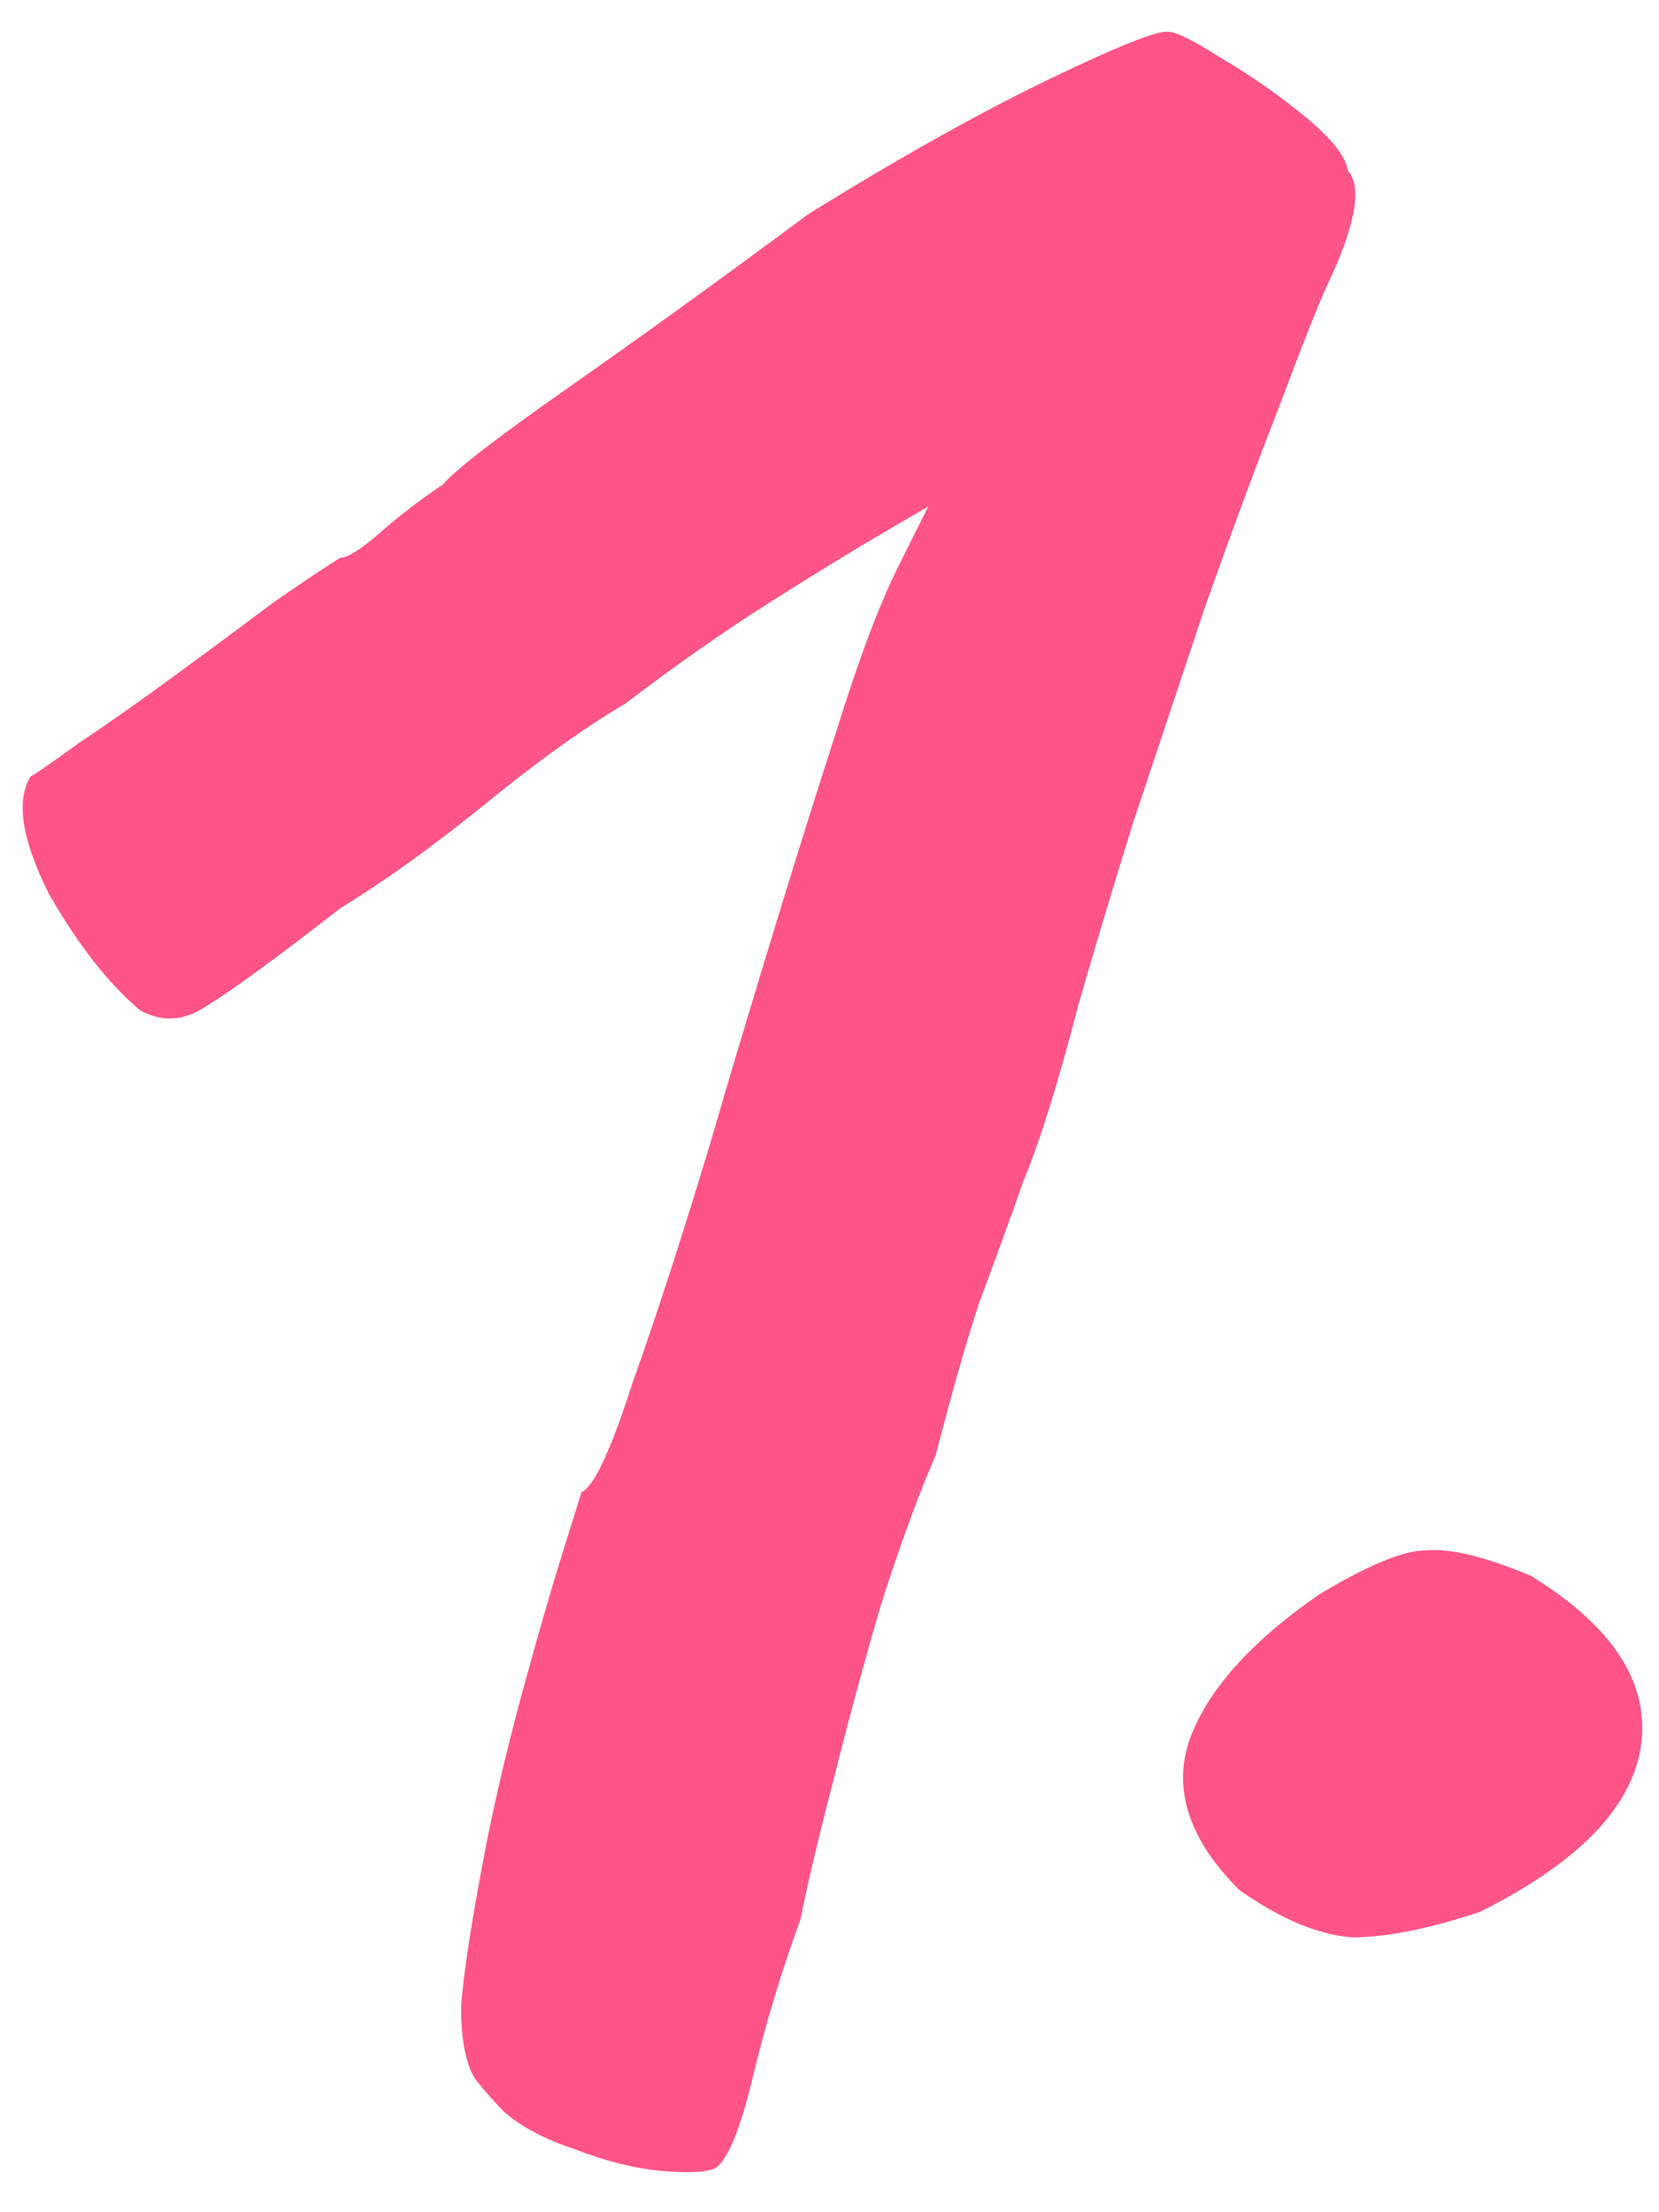 <?xml version="1.0" encoding="UTF-8"?> <svg xmlns="http://www.w3.org/2000/svg" width="30" height="40" viewBox="0 0 30 40" fill="none"><path d="M12.958 39.188C12.826 39.276 12.496 39.298 11.968 39.254C11.484 39.21 10.956 39.078 10.384 38.858C9.856 38.682 9.438 38.462 9.13 38.198C8.954 38.022 8.778 37.824 8.602 37.604C8.426 37.34 8.338 36.9 8.338 36.284C8.382 35.668 8.536 34.678 8.8 33.314C8.976 32.434 9.196 31.51 9.46 30.542C9.724 29.574 9.966 28.738 10.186 28.034C10.406 27.33 10.516 26.978 10.516 26.978C10.736 26.89 11.044 26.23 11.44 24.998C11.88 23.766 12.364 22.27 12.892 20.51C13.068 19.894 13.376 18.86 13.816 17.408C14.256 15.956 14.696 14.548 15.136 13.184C15.532 11.908 15.906 10.918 16.258 10.214C16.61 9.51 16.786 9.158 16.786 9.158C16.786 9.158 16.522 9.312 15.994 9.62C15.466 9.928 14.784 10.346 13.948 10.874C13.112 11.402 12.232 12.018 11.308 12.722C10.56 13.162 9.702 13.778 8.734 14.57C7.81 15.318 6.952 15.934 6.16 16.418C4.972 17.342 4.158 17.936 3.718 18.2C3.322 18.464 2.926 18.486 2.53 18.266C1.958 17.782 1.408 17.078 0.88 16.154C0.396 15.186 0.286 14.482 0.55 14.042C0.638 13.998 0.924 13.8 1.408 13.448C1.936 13.096 2.53 12.678 3.19 12.194C3.85 11.71 4.444 11.27 4.972 10.874C5.544 10.478 5.94 10.214 6.16 10.082C6.292 10.082 6.534 9.928 6.886 9.62C7.238 9.312 7.612 9.026 8.008 8.762C8.228 8.498 8.998 7.904 10.318 6.98C11.638 6.056 13.068 5.022 14.608 3.878C16.236 2.866 17.688 2.052 18.964 1.436C20.24 0.82 20.966 0.534 21.142 0.578C21.274 0.578 21.582 0.732 22.066 1.04C22.594 1.348 23.1 1.7 23.584 2.096C24.068 2.492 24.332 2.822 24.376 3.086C24.64 3.394 24.508 4.098 23.98 5.198C23.804 5.594 23.518 6.32 23.122 7.376C22.726 8.388 22.286 9.576 21.802 10.94C21.362 12.26 20.922 13.58 20.482 14.9C20.086 16.176 19.756 17.276 19.492 18.2C19.14 19.564 18.81 20.62 18.502 21.368C18.238 22.116 17.974 22.842 17.71 23.546C17.49 24.206 17.226 25.13 16.918 26.318C16.61 27.022 16.28 27.924 15.928 29.024C15.62 30.08 15.334 31.136 15.07 32.192C14.806 33.204 14.608 34.04 14.476 34.7C14.124 35.668 13.838 36.614 13.618 37.538C13.398 38.462 13.178 39.012 12.958 39.188ZM26.765 34.568C25.841 34.876 25.071 35.03 24.455 35.03C23.839 34.986 23.157 34.7 22.409 34.172C21.529 33.292 21.221 32.412 21.485 31.532C21.793 30.608 22.585 29.706 23.861 28.826C24.741 28.298 25.379 28.034 25.775 28.034C26.215 27.99 26.853 28.144 27.689 28.496C29.185 29.42 29.845 30.454 29.669 31.598C29.493 32.698 28.525 33.688 26.765 34.568Z" fill="#FF5487"></path></svg> 